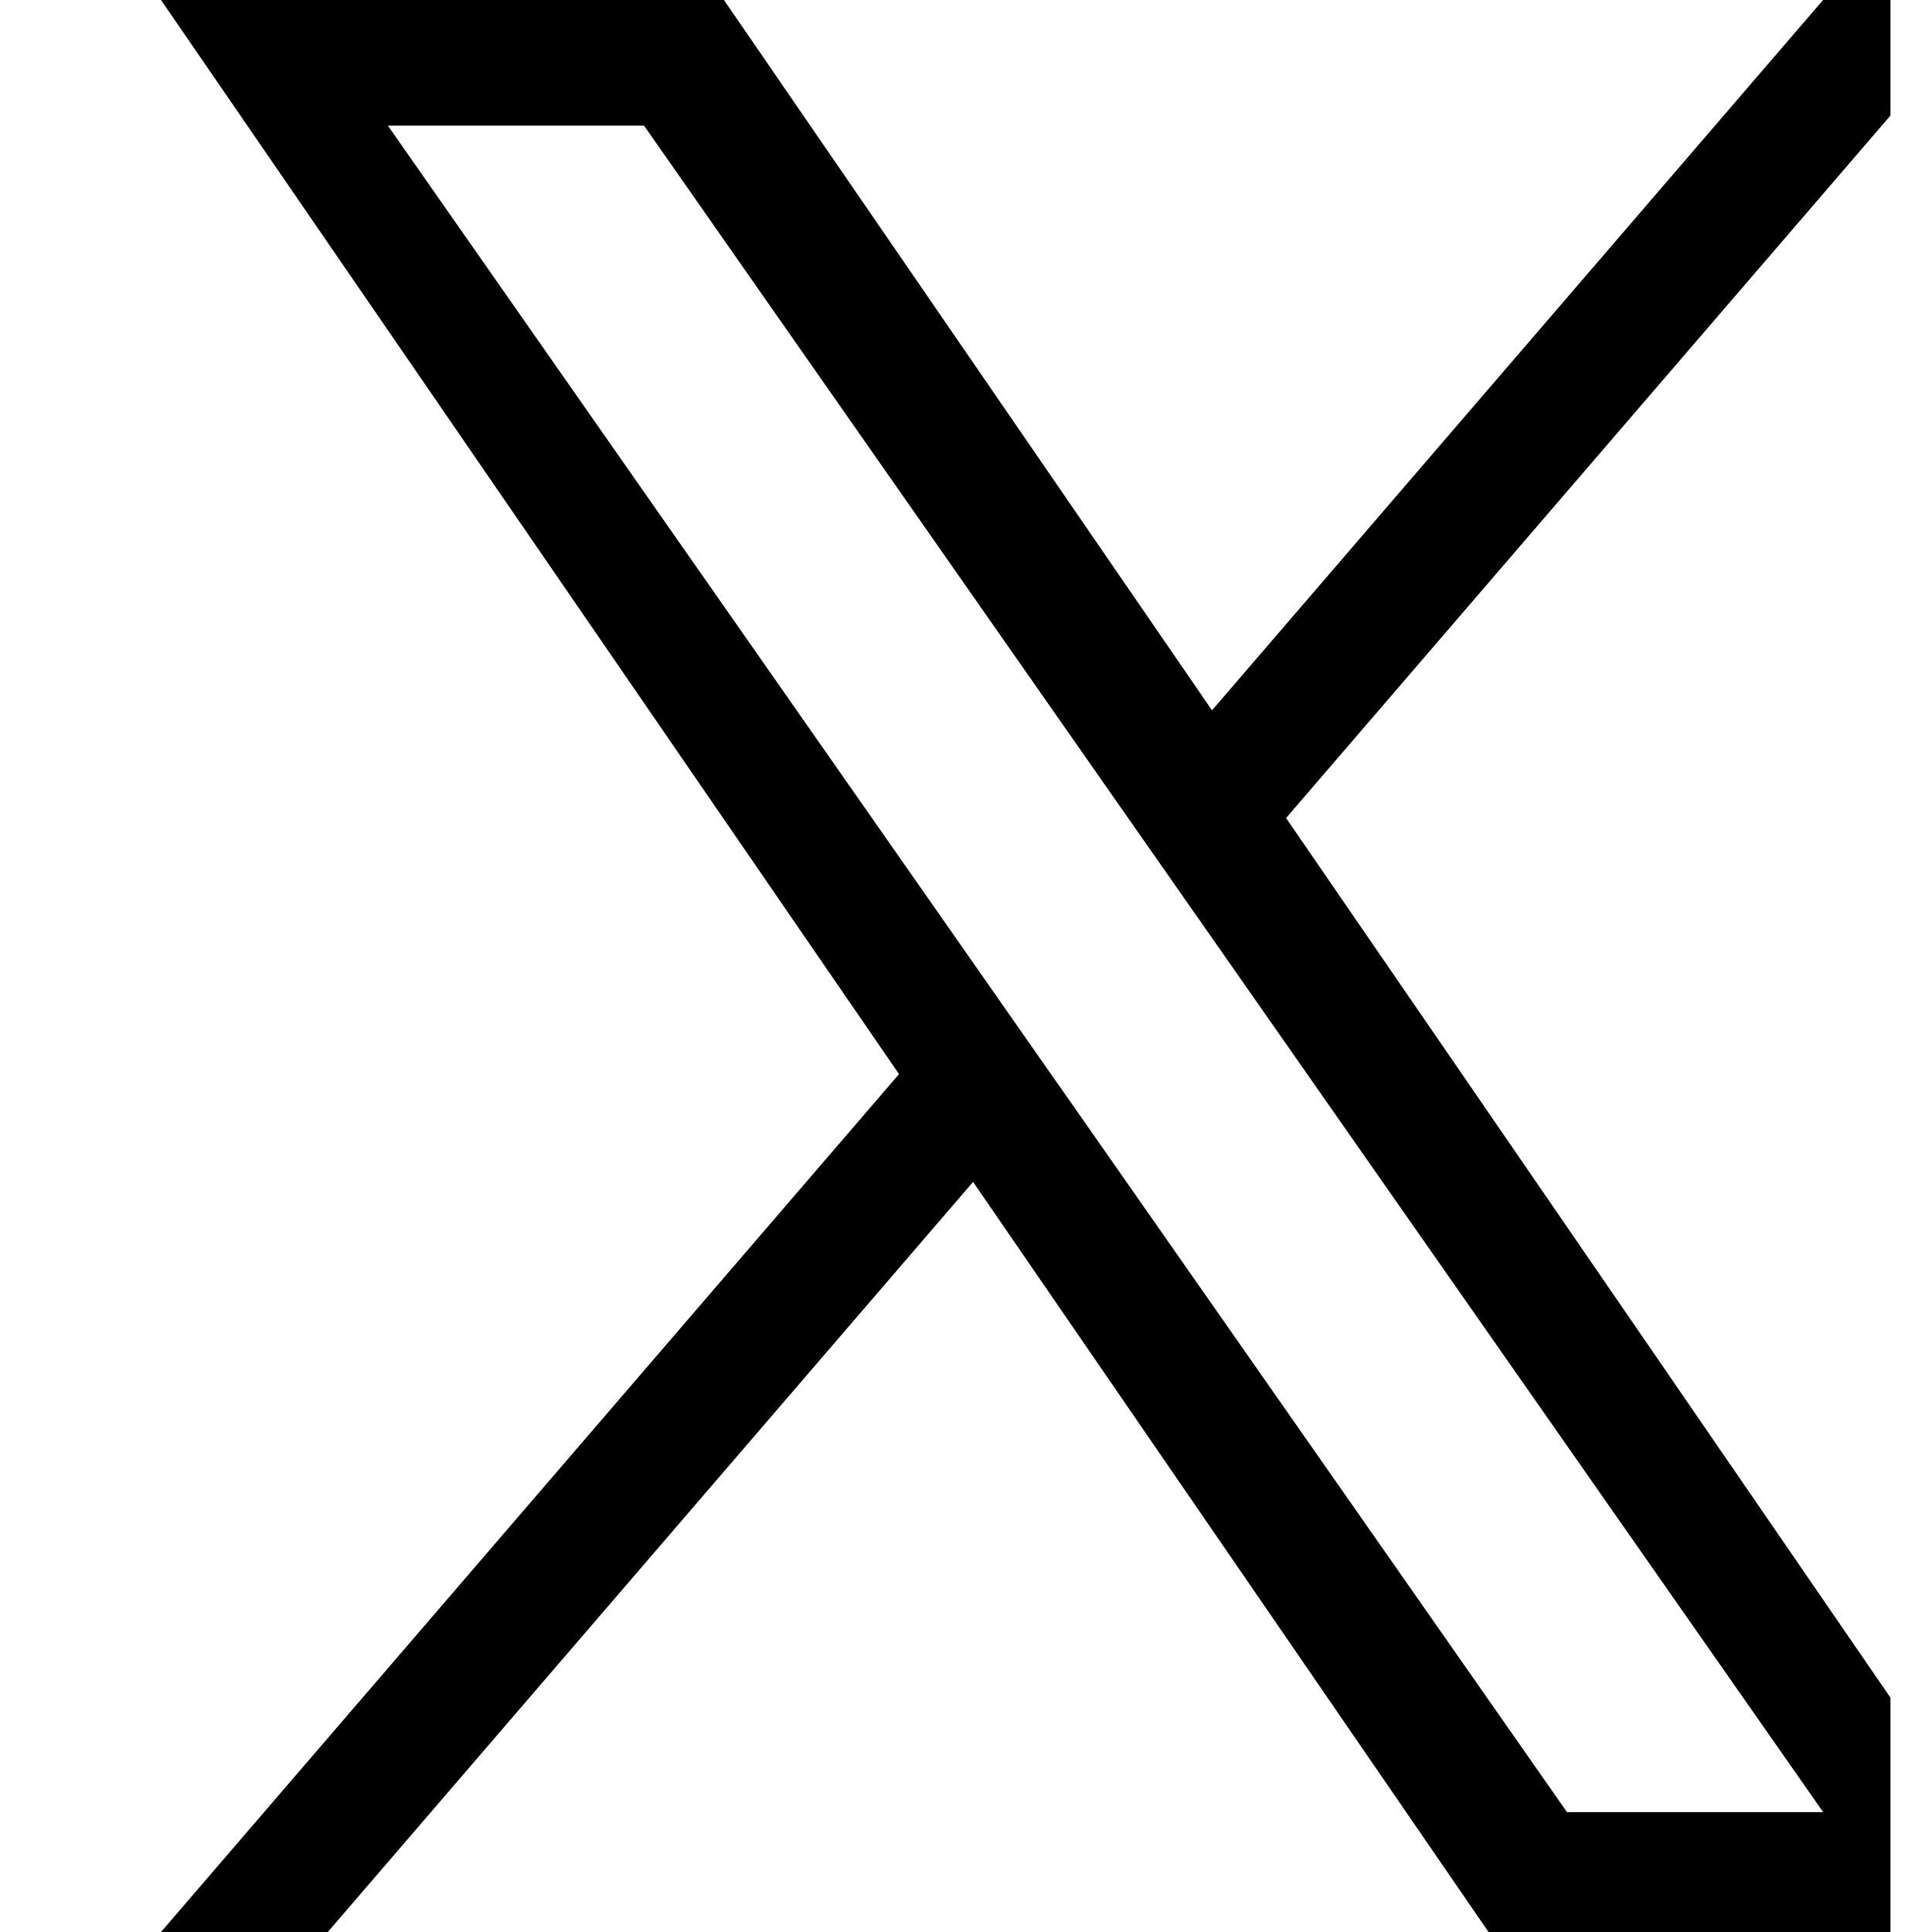 <svg width="24" height="24" viewBox="0 0 24 24" fill="none" xmlns="http://www.w3.org/2000/svg">
<g clip-path="url(#clip0_62_8497)">
<path d="M15.976 10.162L24.719 0H22.647L15.056 8.824L8.993 0H2L11.168 13.343L2 24H4.072L12.088 14.682L18.491 24H25.484L15.976 10.162H15.976H15.976ZM13.138 13.461L12.209 12.132L4.818 1.56H8L13.965 10.092L14.894 11.42L22.648 22.511H19.466L13.139 13.461V13.46L13.138 13.461Z" fill="black"/>
</g>
<defs>
<clipPath id="clip0_62_8497">
<rect width="23.484" height="24" fill="white"/>
</clipPath>
</defs>
</svg>
